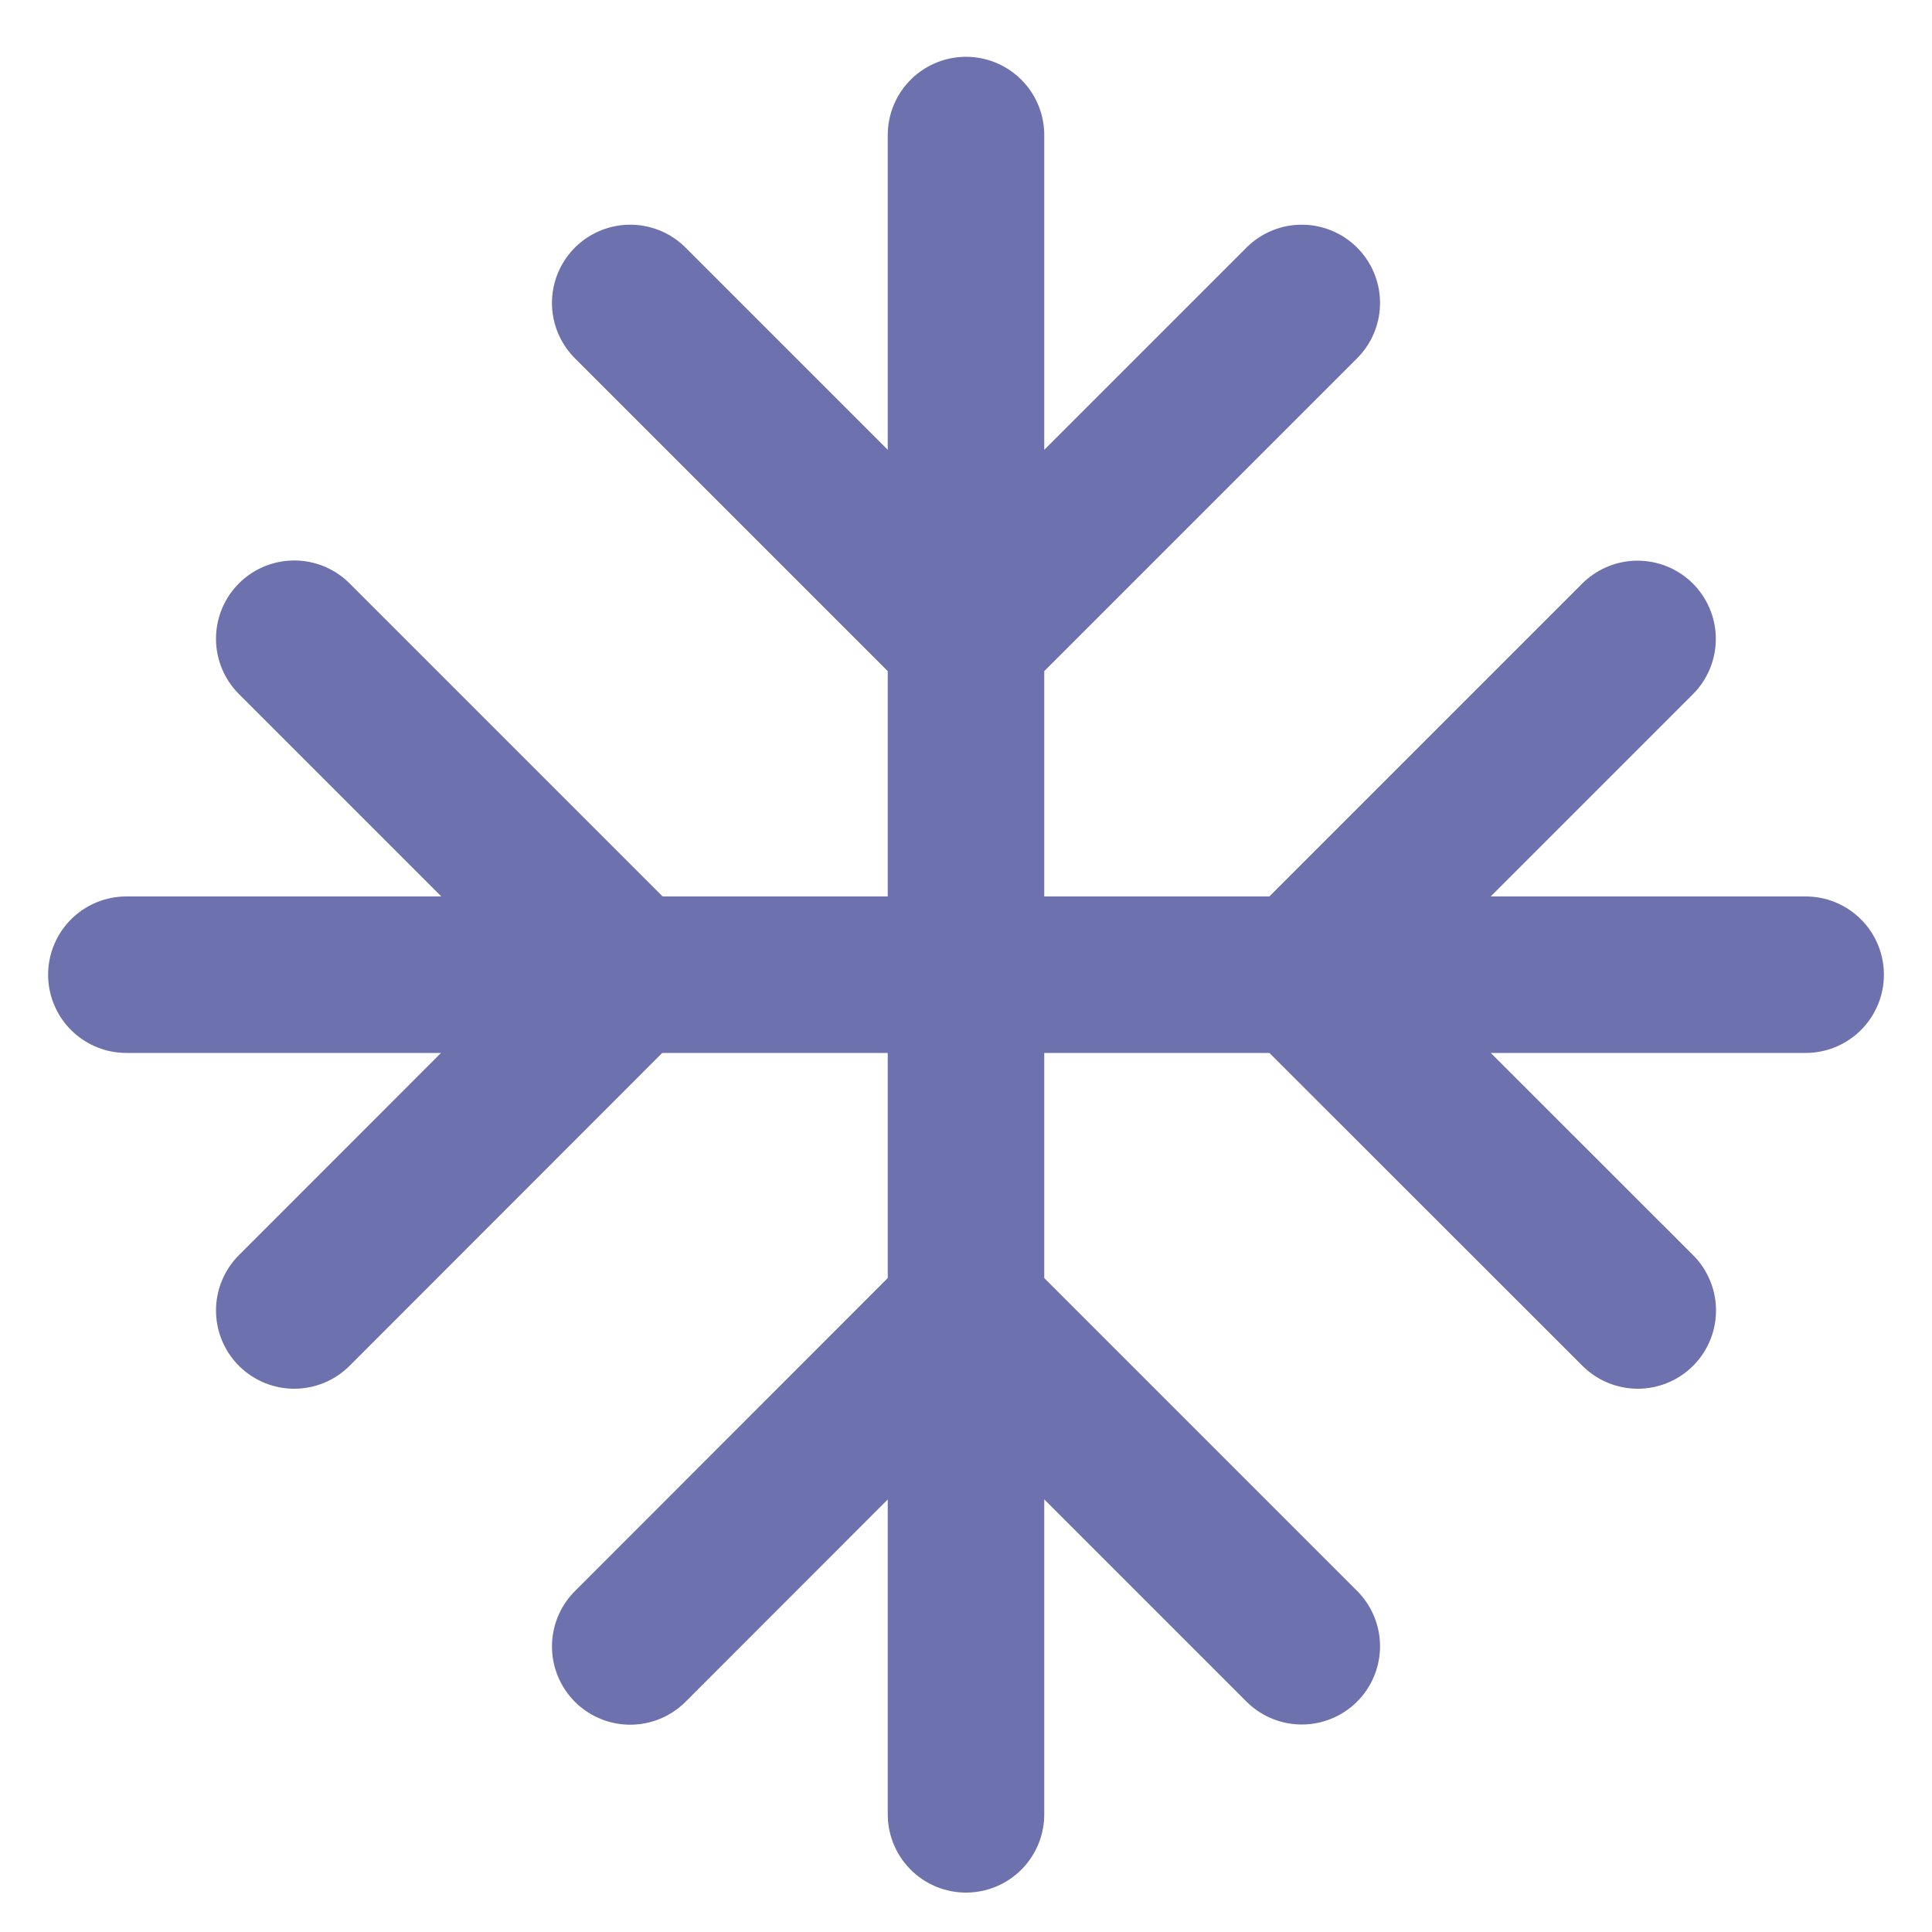 <?xml version="1.0" encoding="utf-8"?>
<!-- Generator: Adobe Illustrator 28.0.0, SVG Export Plug-In . SVG Version: 6.00 Build 0)  -->
<svg version="1.1" id="Слой_1" xmlns="http://www.w3.org/2000/svg" xmlns:xlink="http://www.w3.org/1999/xlink" x="0px" y="0px"
	 viewBox="0 0 1000 1000" style="enable-background:new 0 0 1000 1000;" xml:space="preserve">
<style type="text/css">
	.st0{fill:none;stroke:#6D71AD;stroke-width:81;stroke-linecap:round;stroke-linejoin:round;}
</style>
<path class="st0" d="M65.4,504.5h869.2 M500,69.9v869.2 M847.7,678.3L673.8,504.5l173.8-173.8 M152.3,330.6l173.8,173.8L152.3,678.3
	 M673.8,156.8L500,330.6L326.2,156.8 M326.2,852.2L500,678.3l173.8,173.8"/>
</svg>
